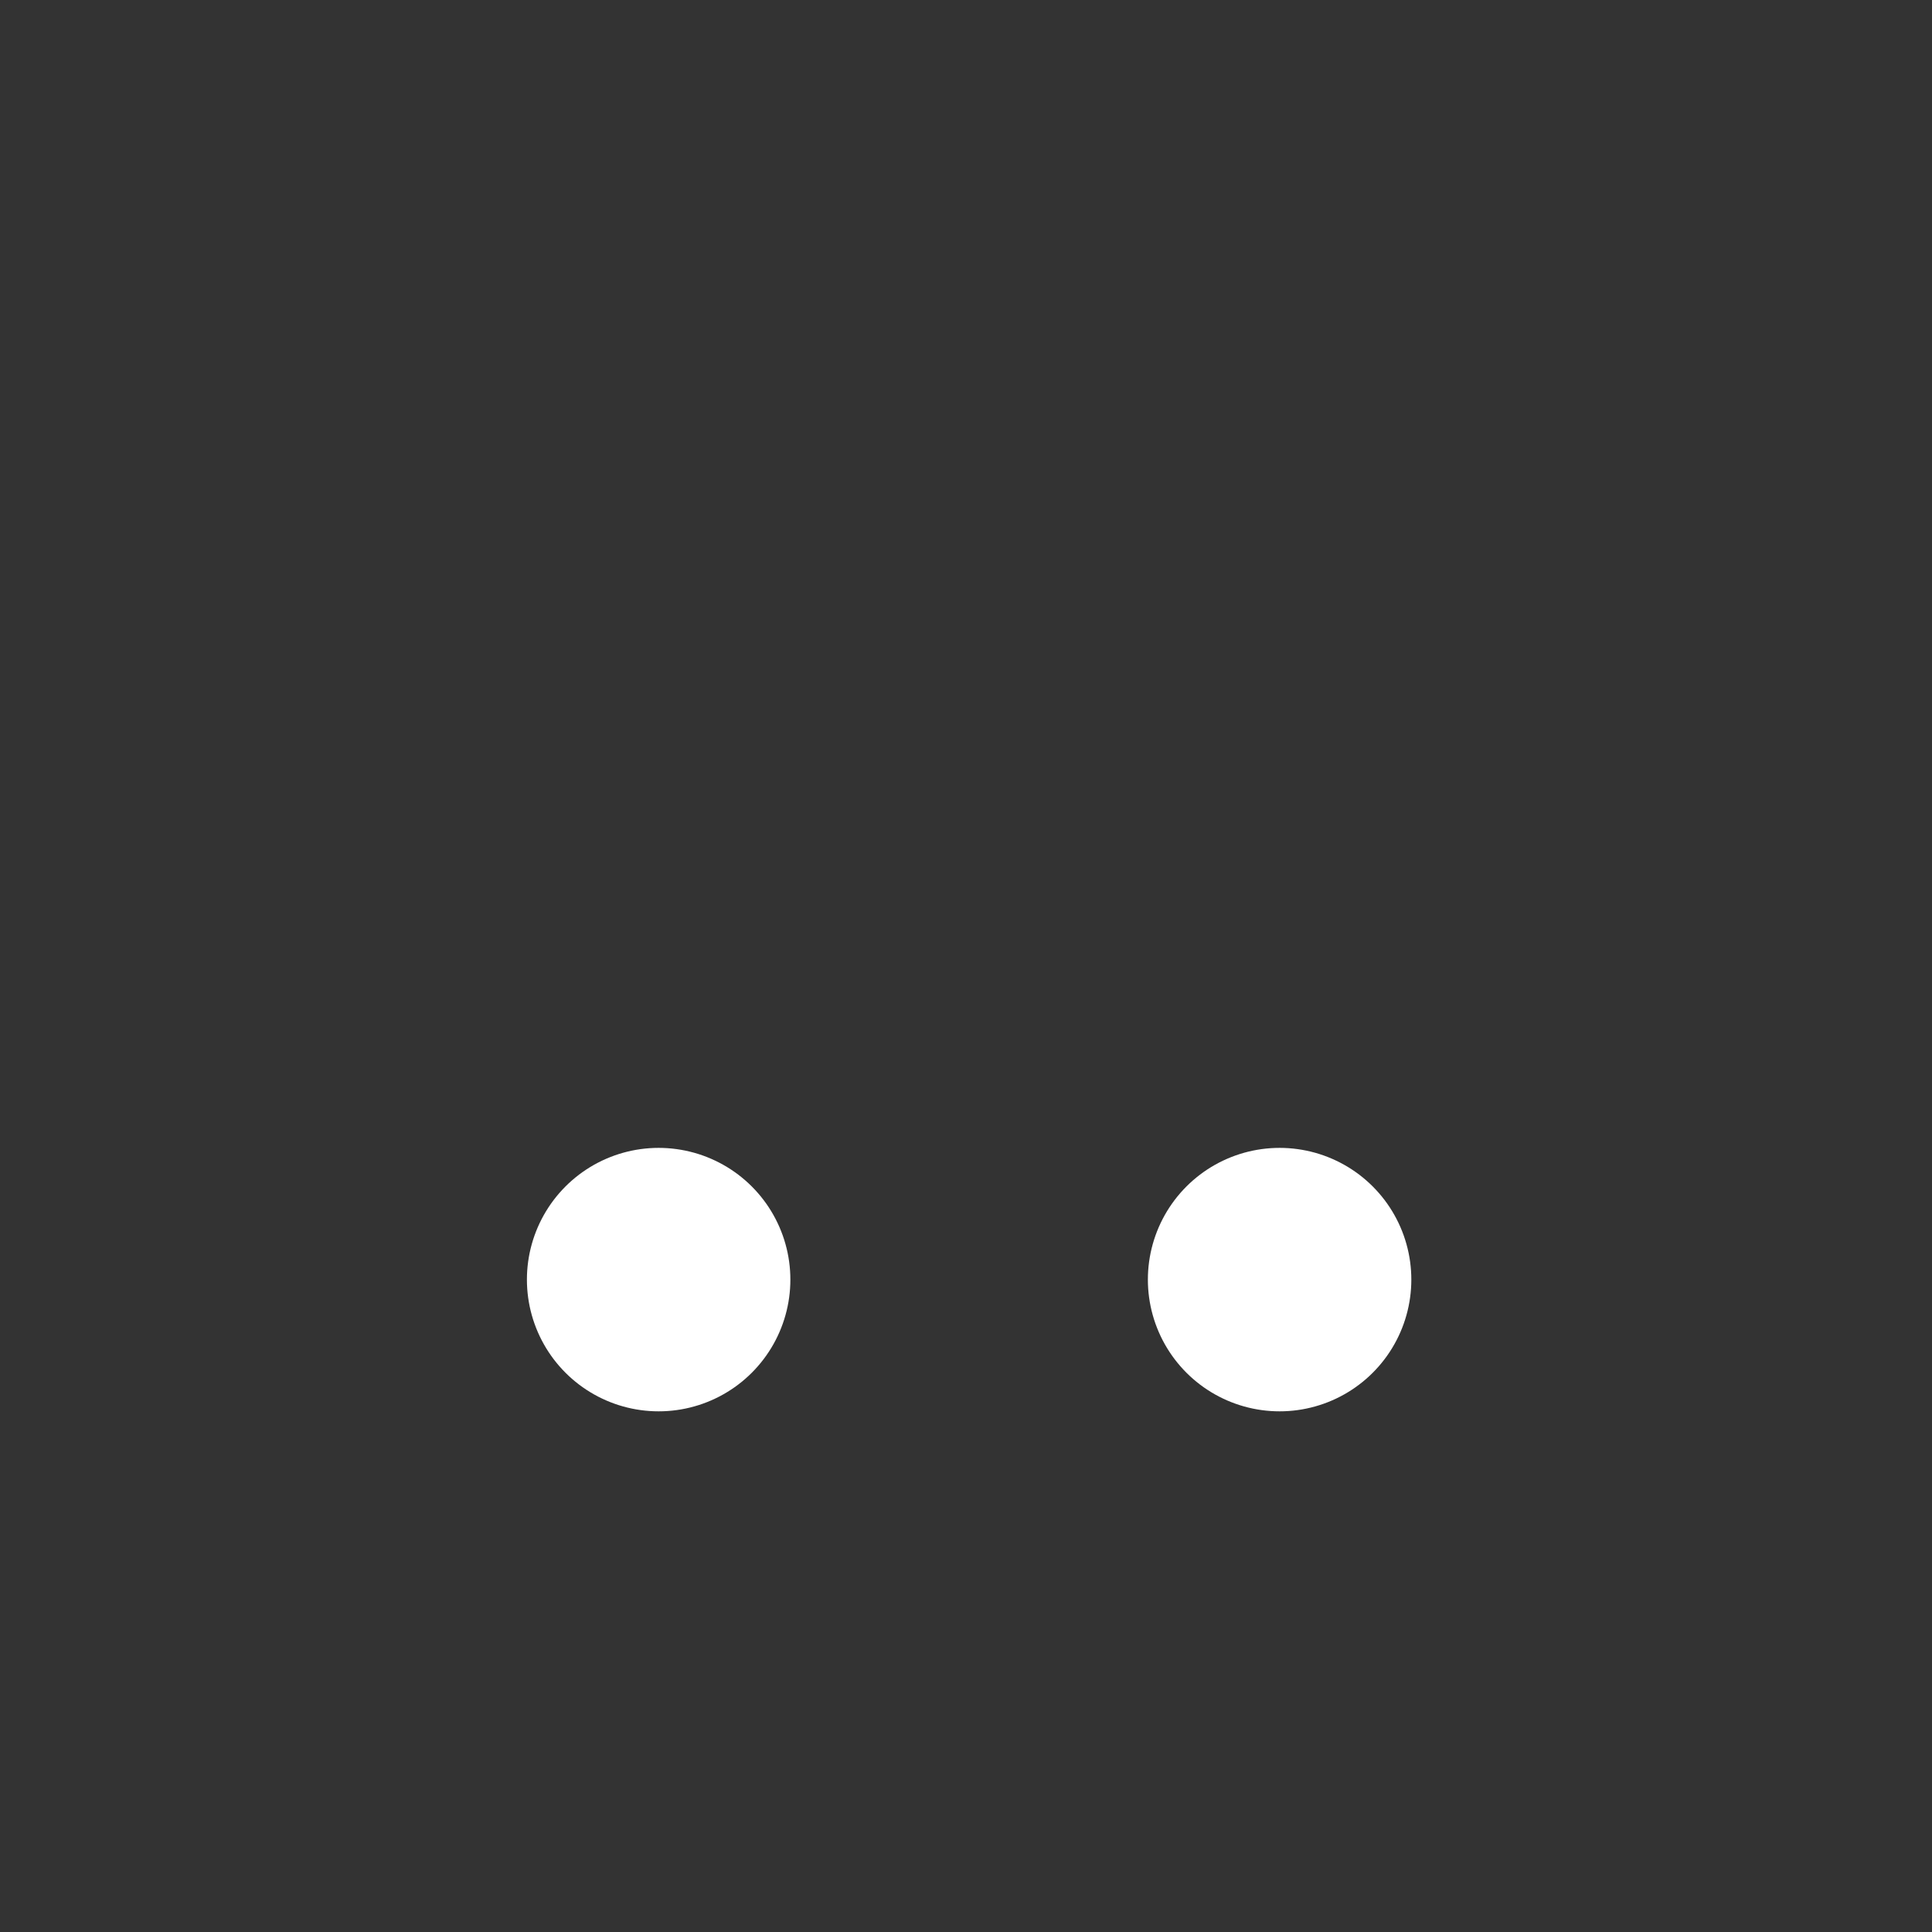 <svg id="ede0ezl4p8361" xmlns="http://www.w3.org/2000/svg" xmlns:xlink="http://www.w3.org/1999/xlink" viewBox="0 0 22 22" shape-rendering="geometricPrecision" text-rendering="geometricPrecision"><rect x="0" y="0" width="22" height="22" fill="#333333" stroke="none"/><style><![CDATA[#ede0ezl4p8365_ts {animation: ede0ezl4p8365_ts__ts 2000ms linear 1 normal forwards}@keyframes ede0ezl4p8365_ts__ts { 0% {transform: translate(11px,11px) scale(0.5,0.5);animation-timing-function: cubic-bezier(0.42,0,1,1)} 30% {transform: translate(11px,11px) scale(1,1)} 100% {transform: translate(11px,11px) scale(1,1)} }#ede0ezl4p8365 {animation: ede0ezl4p8365_c_o 2000ms linear 1 normal forwards}@keyframes ede0ezl4p8365_c_o { 0% {opacity: 0} 20% {opacity: 1} 100% {opacity: 1} }#ede0ezl4p8367 {animation: ede0ezl4p8367_s_do 2000ms linear 1 normal forwards}@keyframes ede0ezl4p8367_s_do { 0% {stroke-dashoffset: 10} 65% {stroke-dashoffset: 10} 90% {stroke-dashoffset: 0} 100% {stroke-dashoffset: 0} }#ede0ezl4p8368 {animation: ede0ezl4p8368_s_do 2000ms linear 1 normal forwards}@keyframes ede0ezl4p8368_s_do { 0% {stroke-dashoffset: 10} 40% {stroke-dashoffset: 10} 65% {stroke-dashoffset: 0} 100% {stroke-dashoffset: 0} }]]></style><defs><circle id="ede0ezl4p8362" r="11"/></defs><g id="ede0ezl4p8363"><g id="ede0ezl4p8364"><g id="ede0ezl4p8365_ts" transform="translate(11,11) scale(0.5,0.5)"><path id="ede0ezl4p8365" d="M22,11C22,17.076,17.075,22,11,22C4.925,22,0,17.076,0,11C0,4.927,4.925,0,11,0C17.075,0,22,4.927,22,11Z" transform="translate(-11,-11)" opacity="0" fill="rgb(255,99,138)" stroke="none" stroke-width="1"/></g></g><g id="ede0ezl4p8366" transform="matrix(1 0 0 1 7.5 7.5)"><line id="ede0ezl4p8367" x1="7.071" y1="0" x2="0" y2="7.071" fill="none" fill-rule="evenodd" stroke="rgb(255,255,255)" stroke-width="3" stroke-linecap="round" stroke-linejoin="round" stroke-dashoffset="10" stroke-dasharray="10"/><line id="ede0ezl4p8368" x1="7.071" y1="0" x2="0" y2="7.071" transform="matrix(-1 0 0 1 7.071 0)" fill="none" fill-rule="evenodd" stroke="rgb(255,255,255)" stroke-width="3" stroke-linecap="round" stroke-linejoin="round" stroke-dashoffset="10" stroke-dasharray="10"/></g></g></svg>
